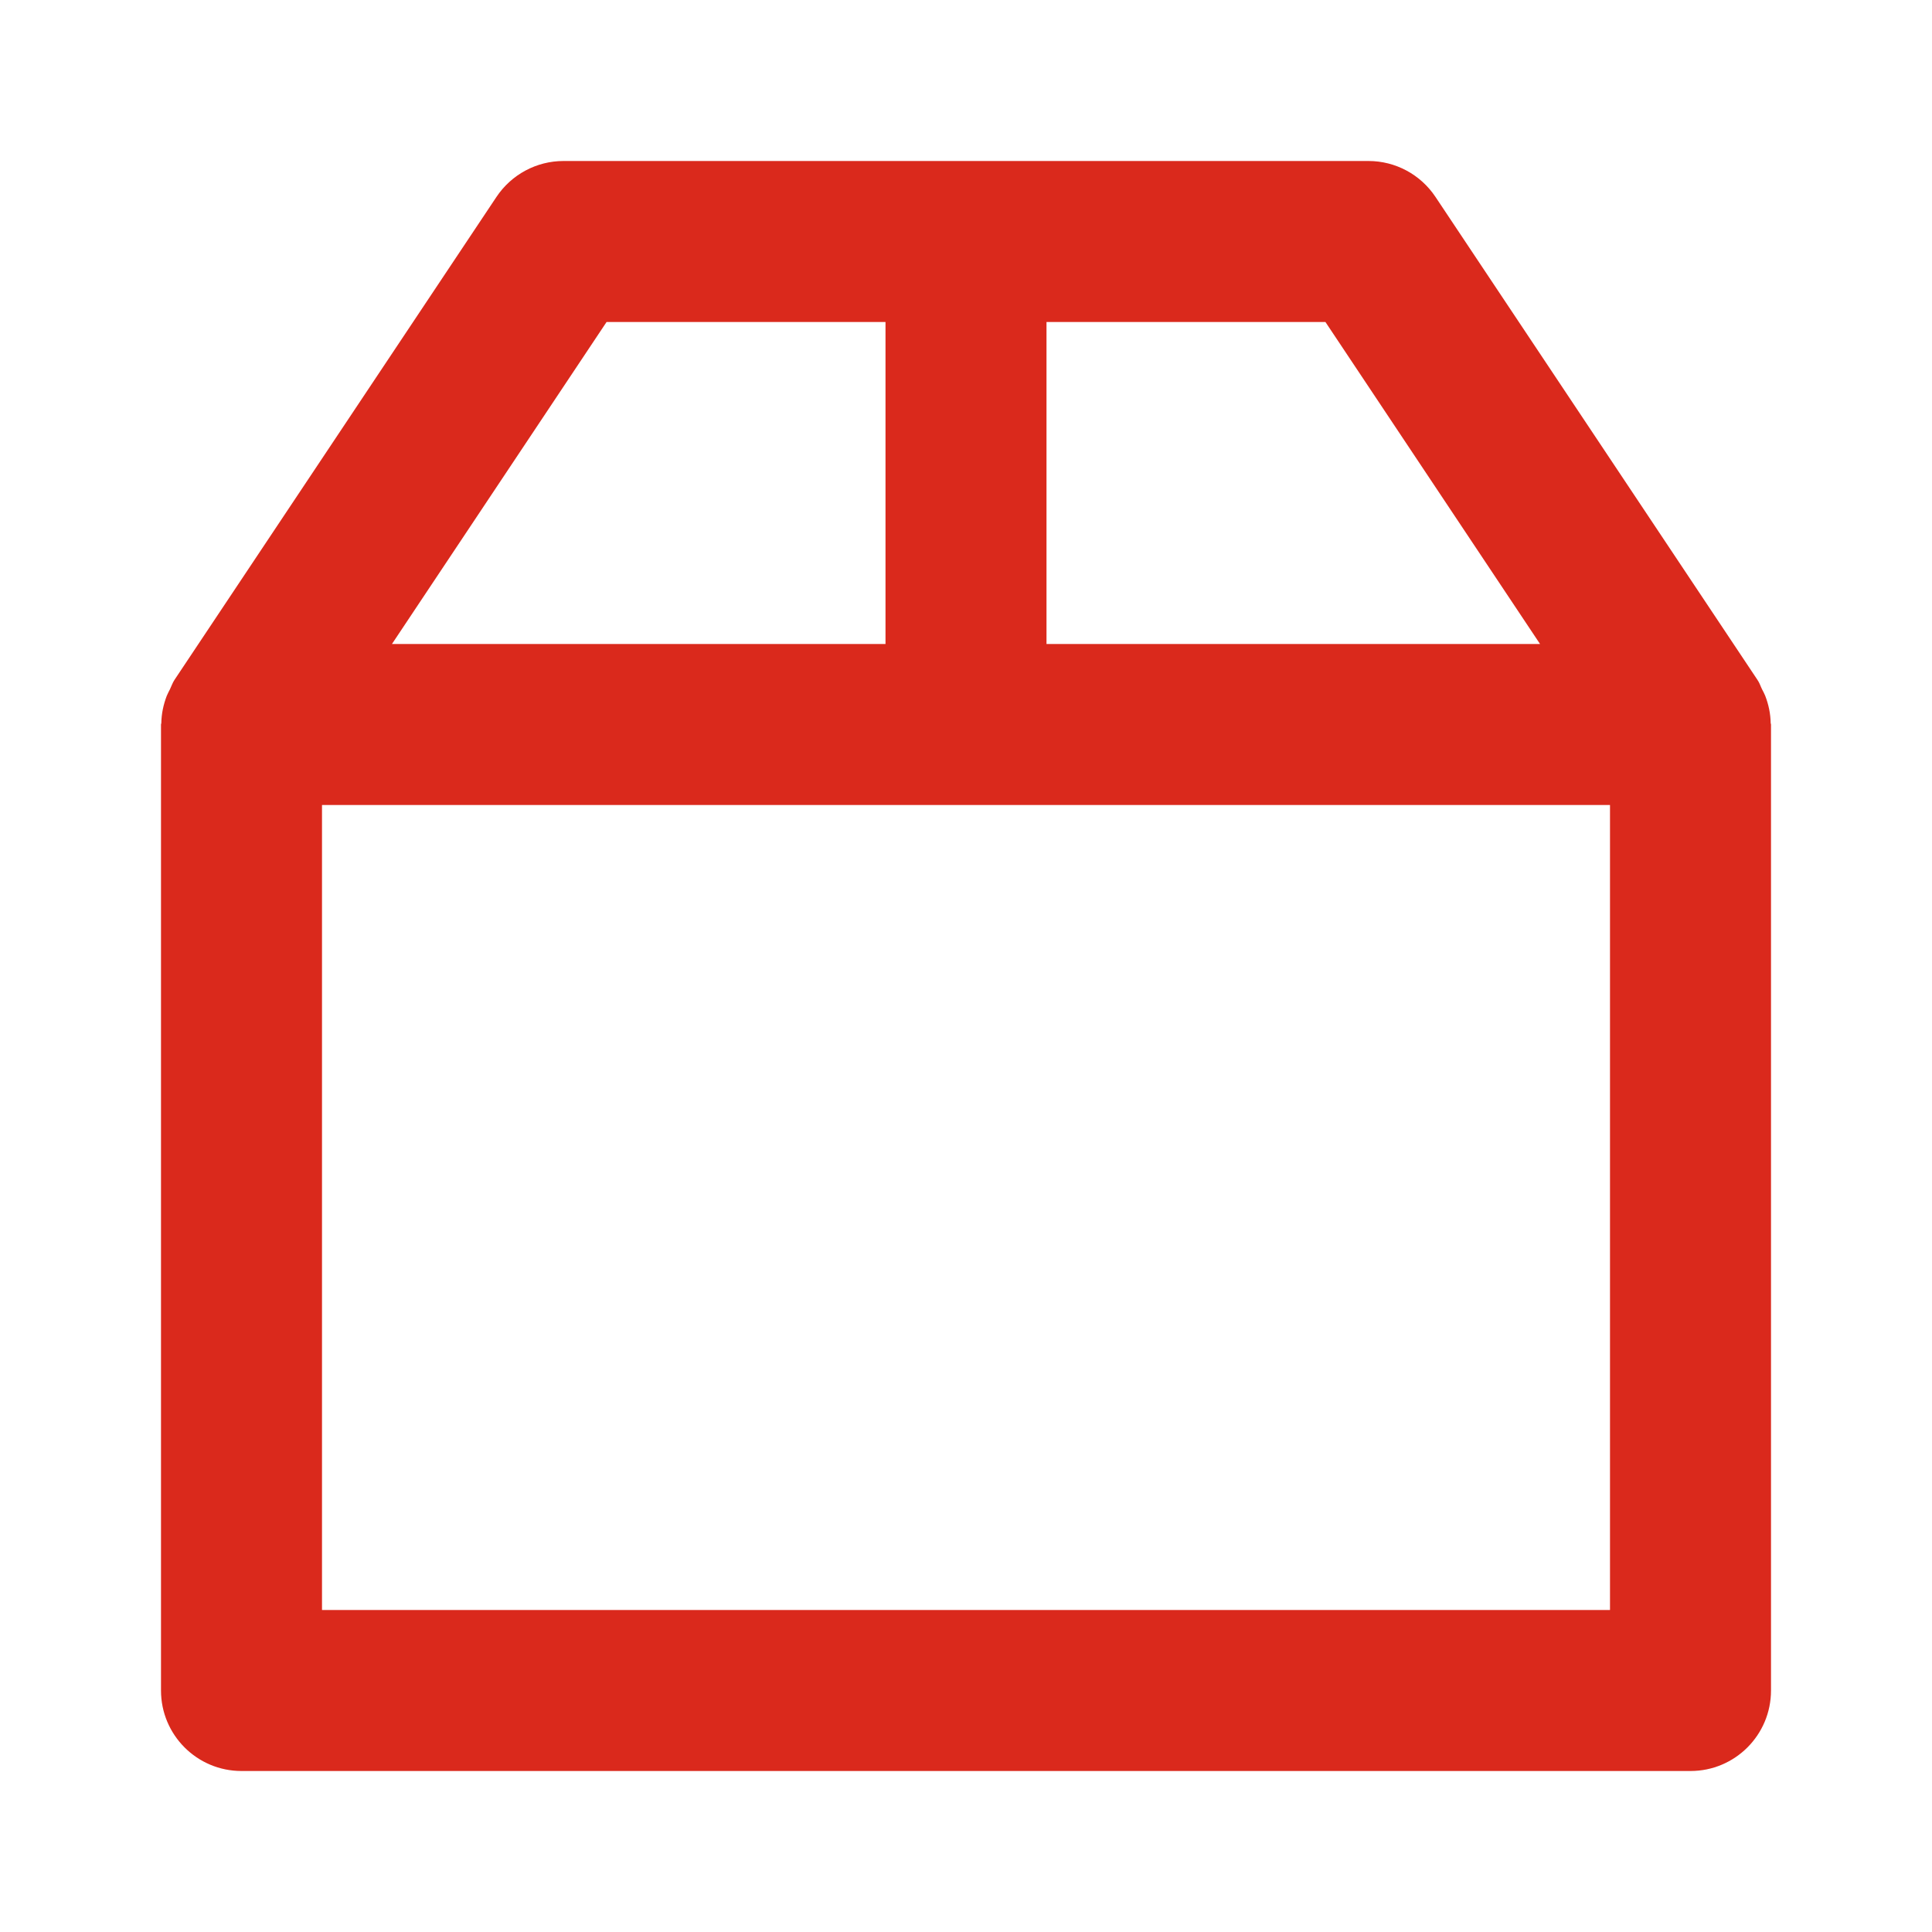 <svg width="48" height="48" viewBox="0 0 48 48" fill="none" xmlns="http://www.w3.org/2000/svg">
<path d="M43.992 17.964C43.988 17.73 43.94 17.504 43.856 17.286C43.834 17.23 43.806 17.18 43.778 17.126C43.74 17.05 43.716 16.966 43.664 16.892L35.664 4.892C35.292 4.334 34.668 4 34 4H14C13.332 4 12.708 4.334 12.336 4.89L4.336 16.89C4.286 16.964 4.26 17.048 4.222 17.126C4.196 17.18 4.166 17.23 4.144 17.286C4.06 17.504 4.012 17.73 4.008 17.964C4.008 17.976 4 17.986 4 18V42C4 43.104 4.894 44 6 44H42C43.106 44 44 43.104 44 42V18C44 17.986 43.992 17.976 43.992 17.964ZM38.262 16H26V8H32.93L38.262 16ZM15.07 8H22V16H9.738L15.07 8ZM40 40H8V20H40V40Z" fill="#DA291C"/>
</svg>
